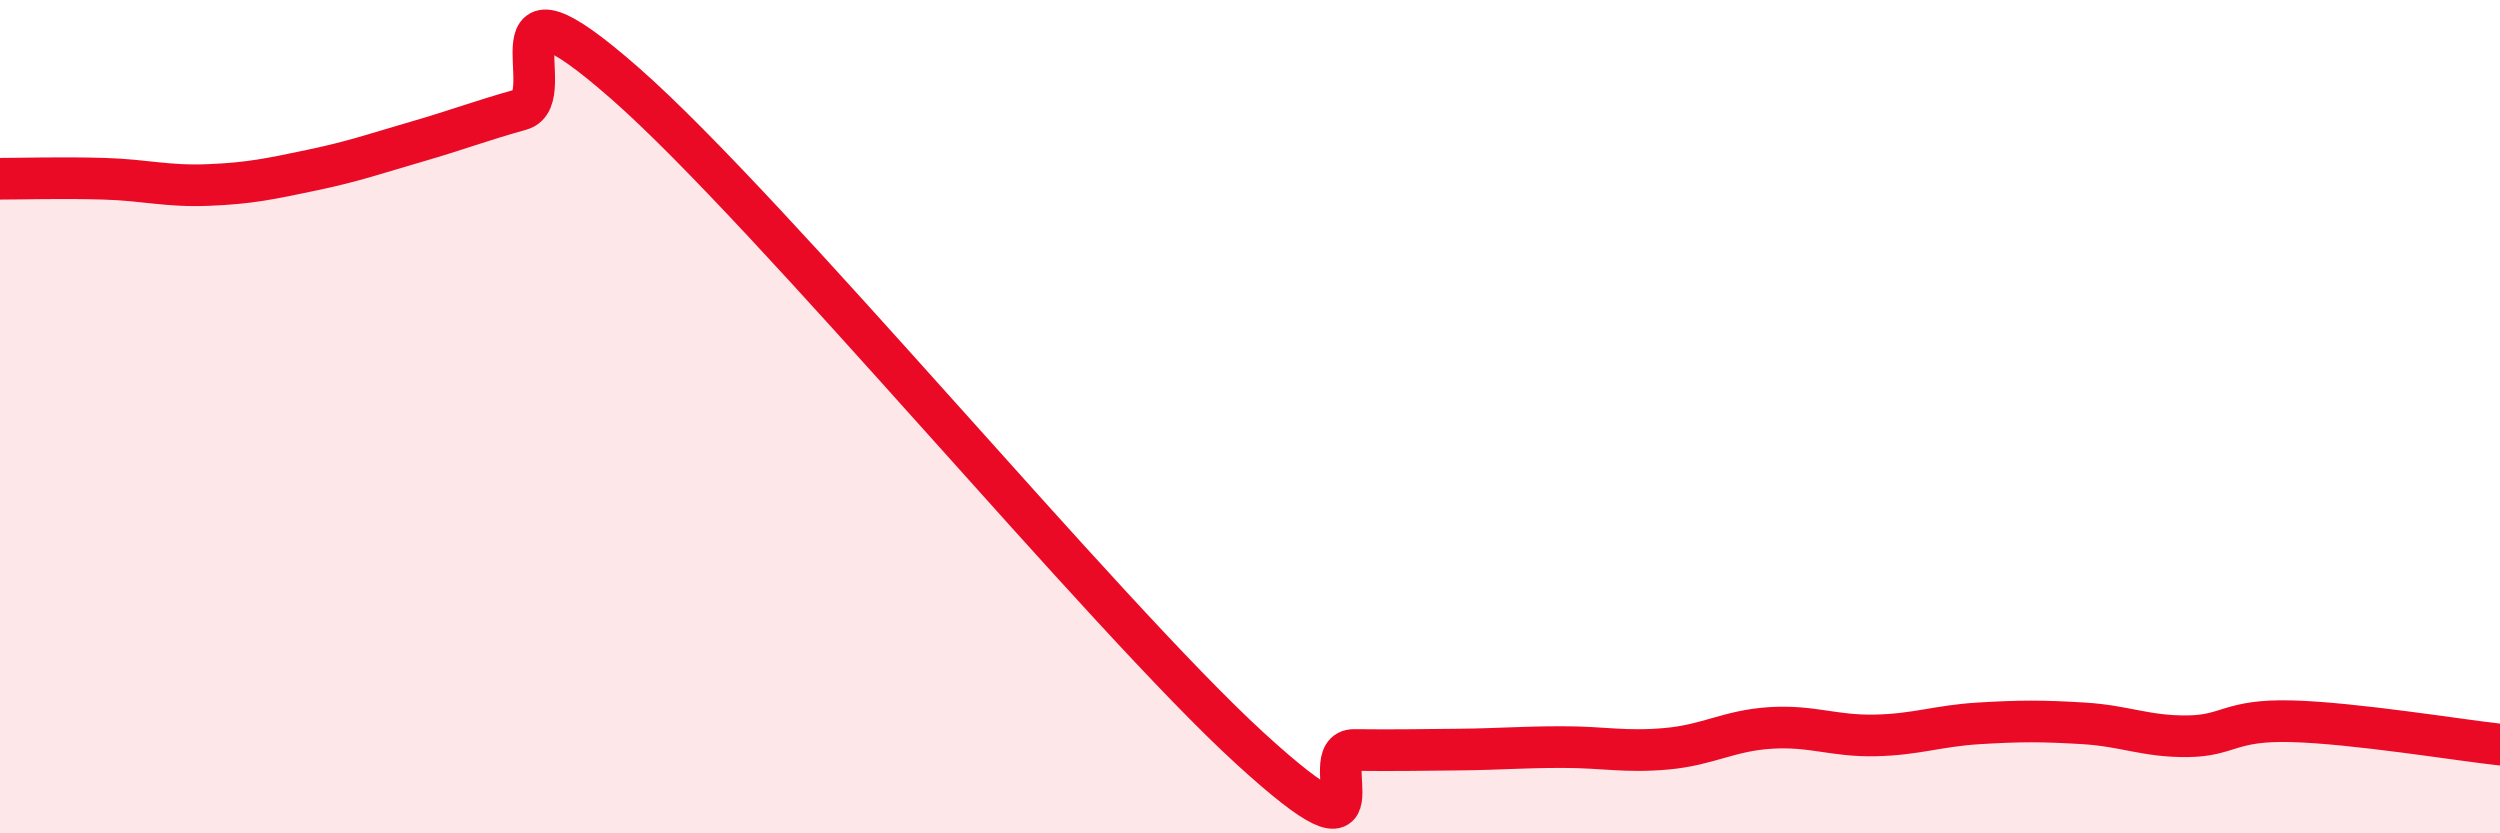 
    <svg width="60" height="20" viewBox="0 0 60 20" xmlns="http://www.w3.org/2000/svg">
      <path
        d="M 0,4.29 C 0.5,4.29 1.5,4.26 2.5,4.29 C 3.5,4.32 4,4.48 5,4.44 C 6,4.4 6.5,4.29 7.5,4.08 C 8.5,3.87 9,3.69 10,3.4 C 11,3.11 11.5,2.91 12.5,2.63 C 13.5,2.35 11.5,-1.07 15,2 C 18.5,5.07 26.5,14.76 30,17.96 C 33.5,21.16 31.5,17.99 32.5,18 C 33.5,18.01 34,18 35,17.99 C 36,17.98 36.5,17.93 37.5,17.93 C 38.5,17.93 39,18.06 40,17.97 C 41,17.88 41.5,17.53 42.5,17.47 C 43.5,17.41 44,17.67 45,17.65 C 46,17.63 46.5,17.42 47.5,17.36 C 48.5,17.3 49,17.3 50,17.36 C 51,17.42 51.5,17.68 52.5,17.67 C 53.5,17.66 53.5,17.27 55,17.31 C 56.5,17.35 59,17.76 60,17.87L60 20L0 20Z"
        fill="#EB0A25"
        opacity="0.1"
        stroke-linecap="round"
        stroke-linejoin="round"
      />
      <path
        d="M 0,4.29 C 0.5,4.29 1.5,4.26 2.5,4.29 C 3.5,4.32 4,4.48 5,4.44 C 6,4.4 6.5,4.29 7.5,4.08 C 8.5,3.87 9,3.69 10,3.4 C 11,3.11 11.5,2.91 12.5,2.63 C 13.5,2.35 11.5,-1.07 15,2 C 18.5,5.07 26.5,14.76 30,17.96 C 33.5,21.16 31.5,17.99 32.5,18 C 33.5,18.01 34,18 35,17.99 C 36,17.98 36.5,17.93 37.5,17.93 C 38.5,17.93 39,18.06 40,17.97 C 41,17.88 41.5,17.53 42.5,17.47 C 43.5,17.41 44,17.67 45,17.65 C 46,17.63 46.5,17.42 47.5,17.36 C 48.5,17.3 49,17.3 50,17.36 C 51,17.42 51.5,17.68 52.5,17.67 C 53.5,17.66 53.5,17.27 55,17.31 C 56.5,17.35 59,17.76 60,17.87"
        stroke="#EB0A25"
        stroke-width="1"
        fill="none"
        stroke-linecap="round"
        stroke-linejoin="round"
      />
    </svg>
  
